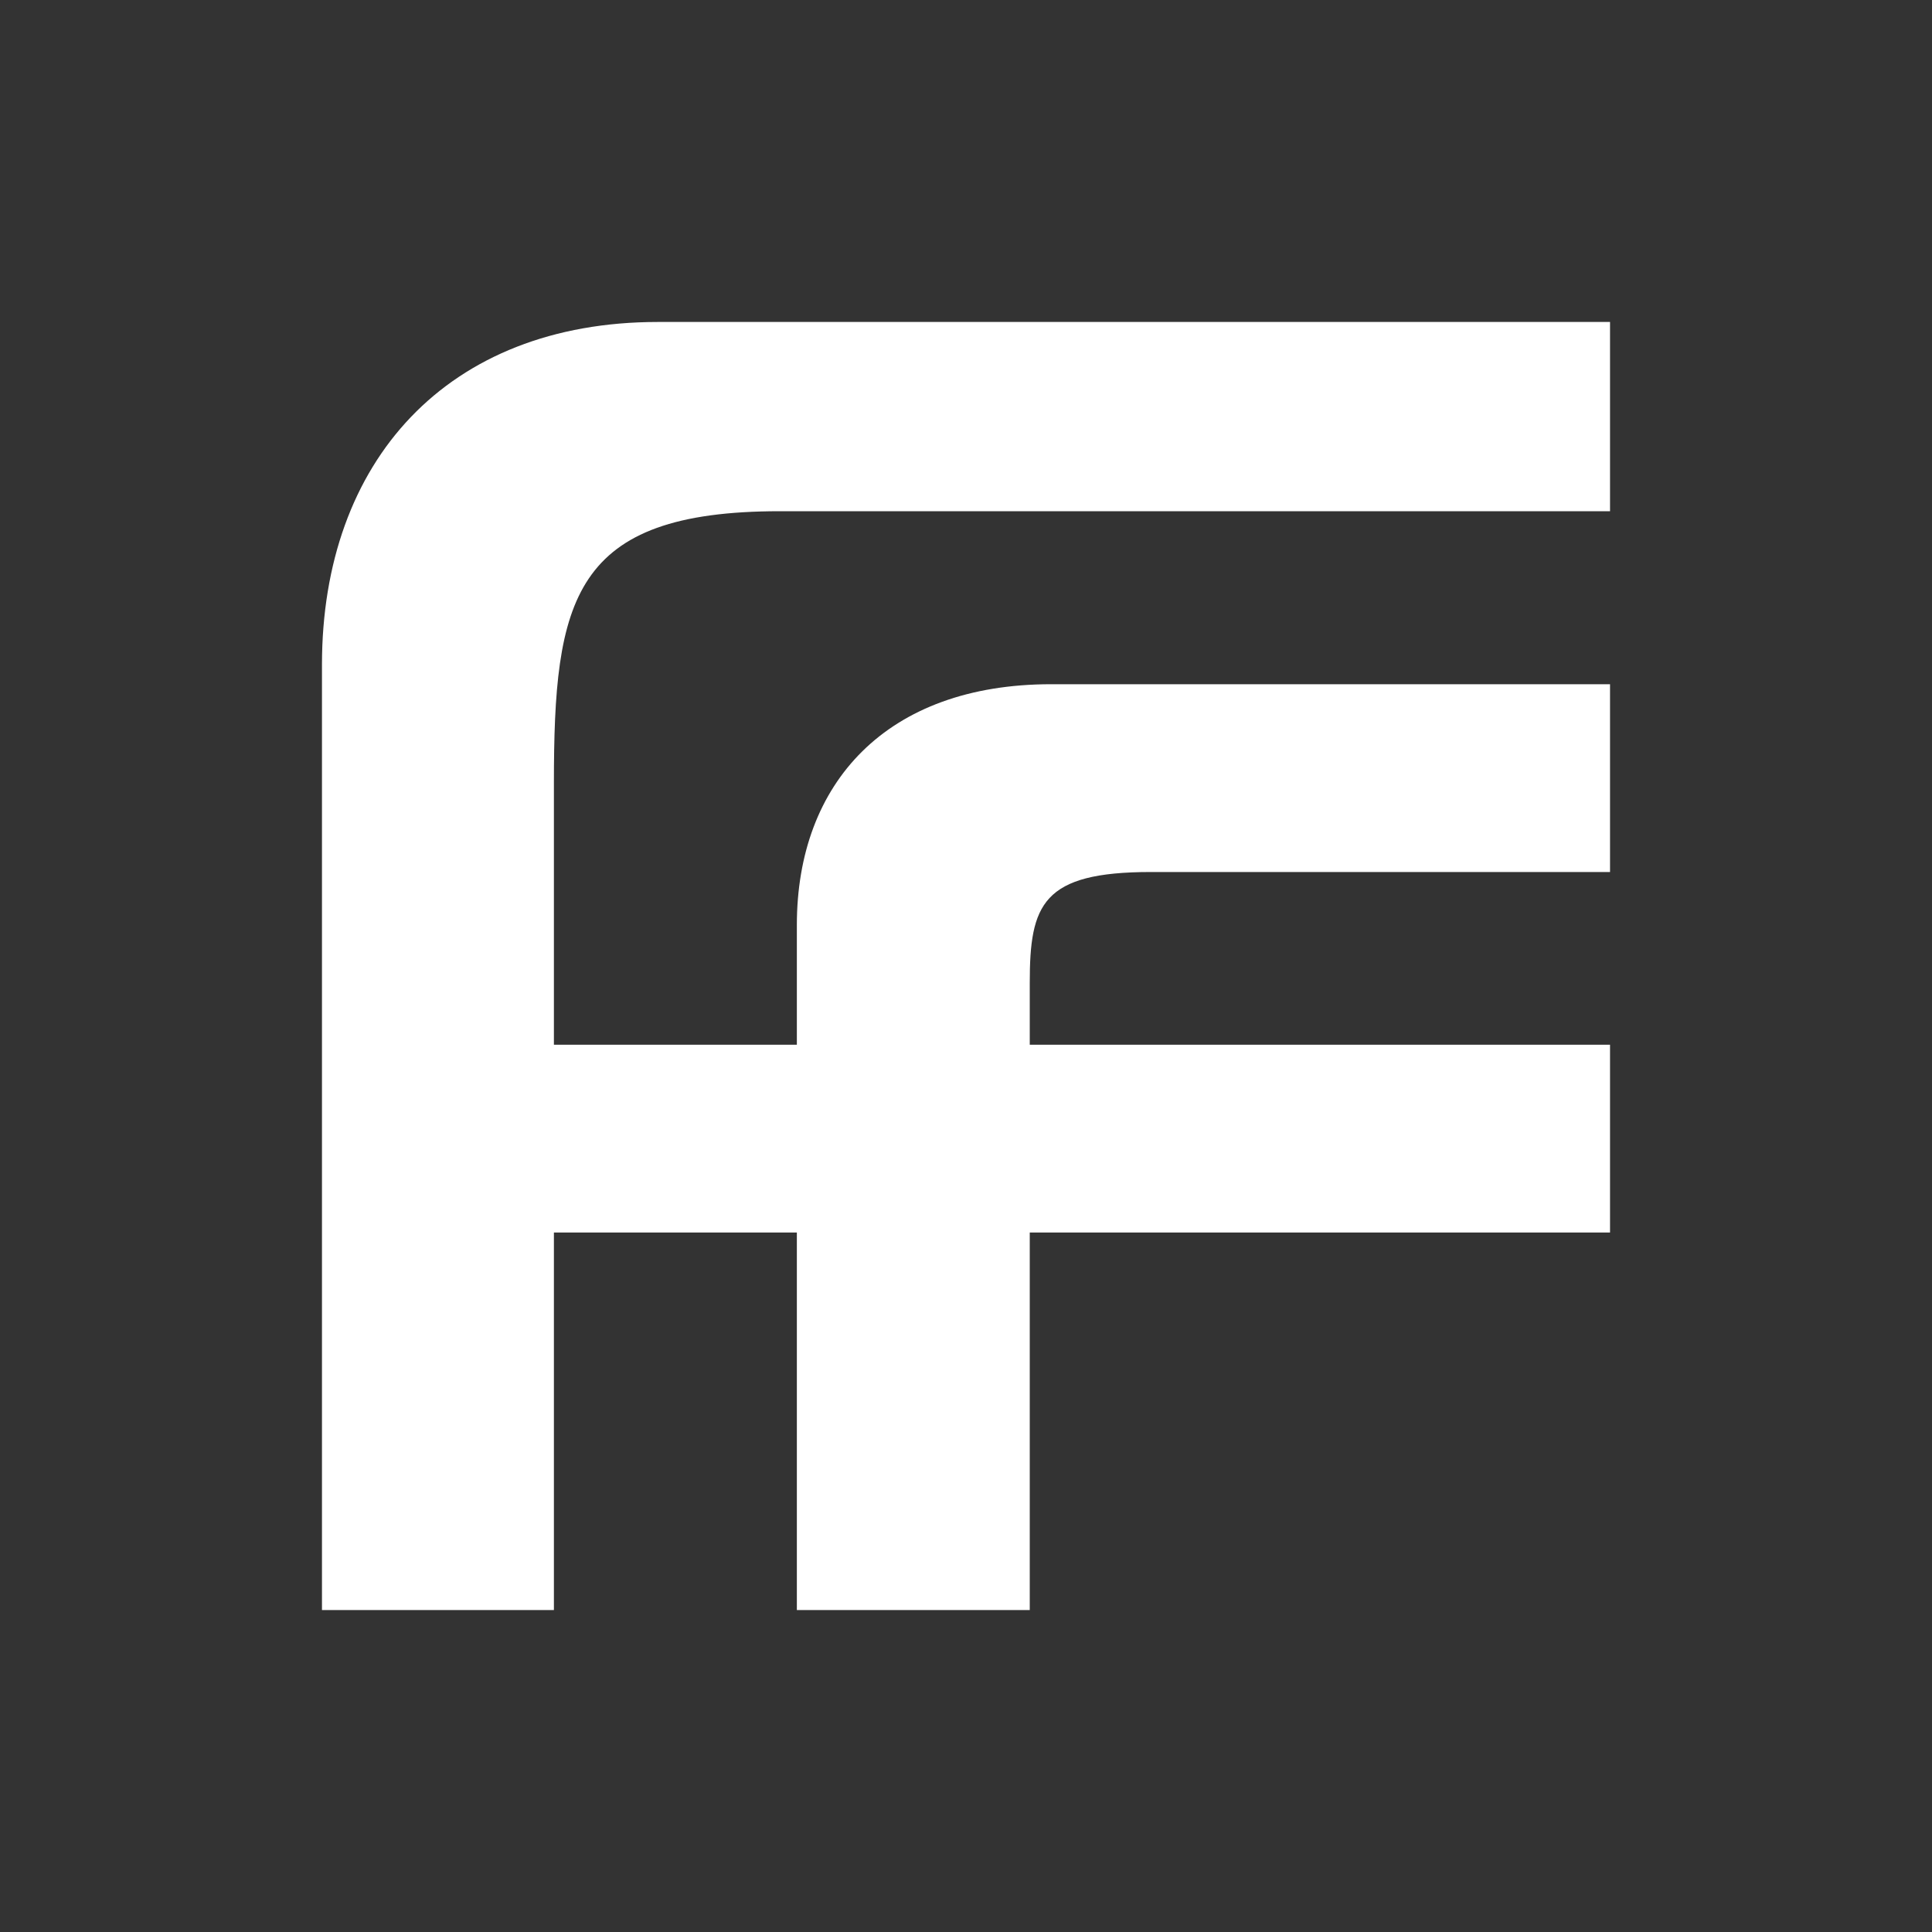 <?xml version="1.0" encoding="UTF-8"?>
<svg width="38px" height="38px" viewBox="0 0 20 20" version="1.1" xmlns="http://www.w3.org/2000/svg" xmlns:xlink="http://www.w3.org/1999/xlink">
    <rect x="0" y="0" width="20" height="20" fill="#333333" stroke="none"/>
    <title>The Fuse</title>
    <g id="Component-Specs" stroke="none" stroke-width="1" fill="none" fill-rule="evenodd">
        <g id="Favicon" transform="translate(-209, -1338)">
            <g id="The_Fuse_Precomposed_14x14" transform="translate(209, 1338)">
                <g id="04.-Logos/IconFarfetch" transform="translate(2, 2)" fill="#ffffff">
                    <path d="M14.667,7.027 L14.667,5.083 L8.881,5.083 C7.18,5.083 6.249,6.103 6.249,7.576 L6.249,8.815 L3.734,8.815 L3.734,6.111 C3.734,4.208 3.919,3.292 6.074,3.292 L14.667,3.292 L14.667,1.333 L4.811,1.333 C2.631,1.333 1.333,2.772 1.333,4.881 L1.333,14.667 L3.734,14.667 L3.734,10.759 L6.249,10.759 L6.249,14.667 L8.66,14.667 L8.66,10.759 L14.667,10.759 L14.667,8.815 L8.66,8.815 L8.66,8.174 C8.66,7.362 8.789,7.027 9.914,7.027 L14.667,7.027 Z" id="Path"></path>
                </g>
            </g>
        </g>
    </g>
</svg>